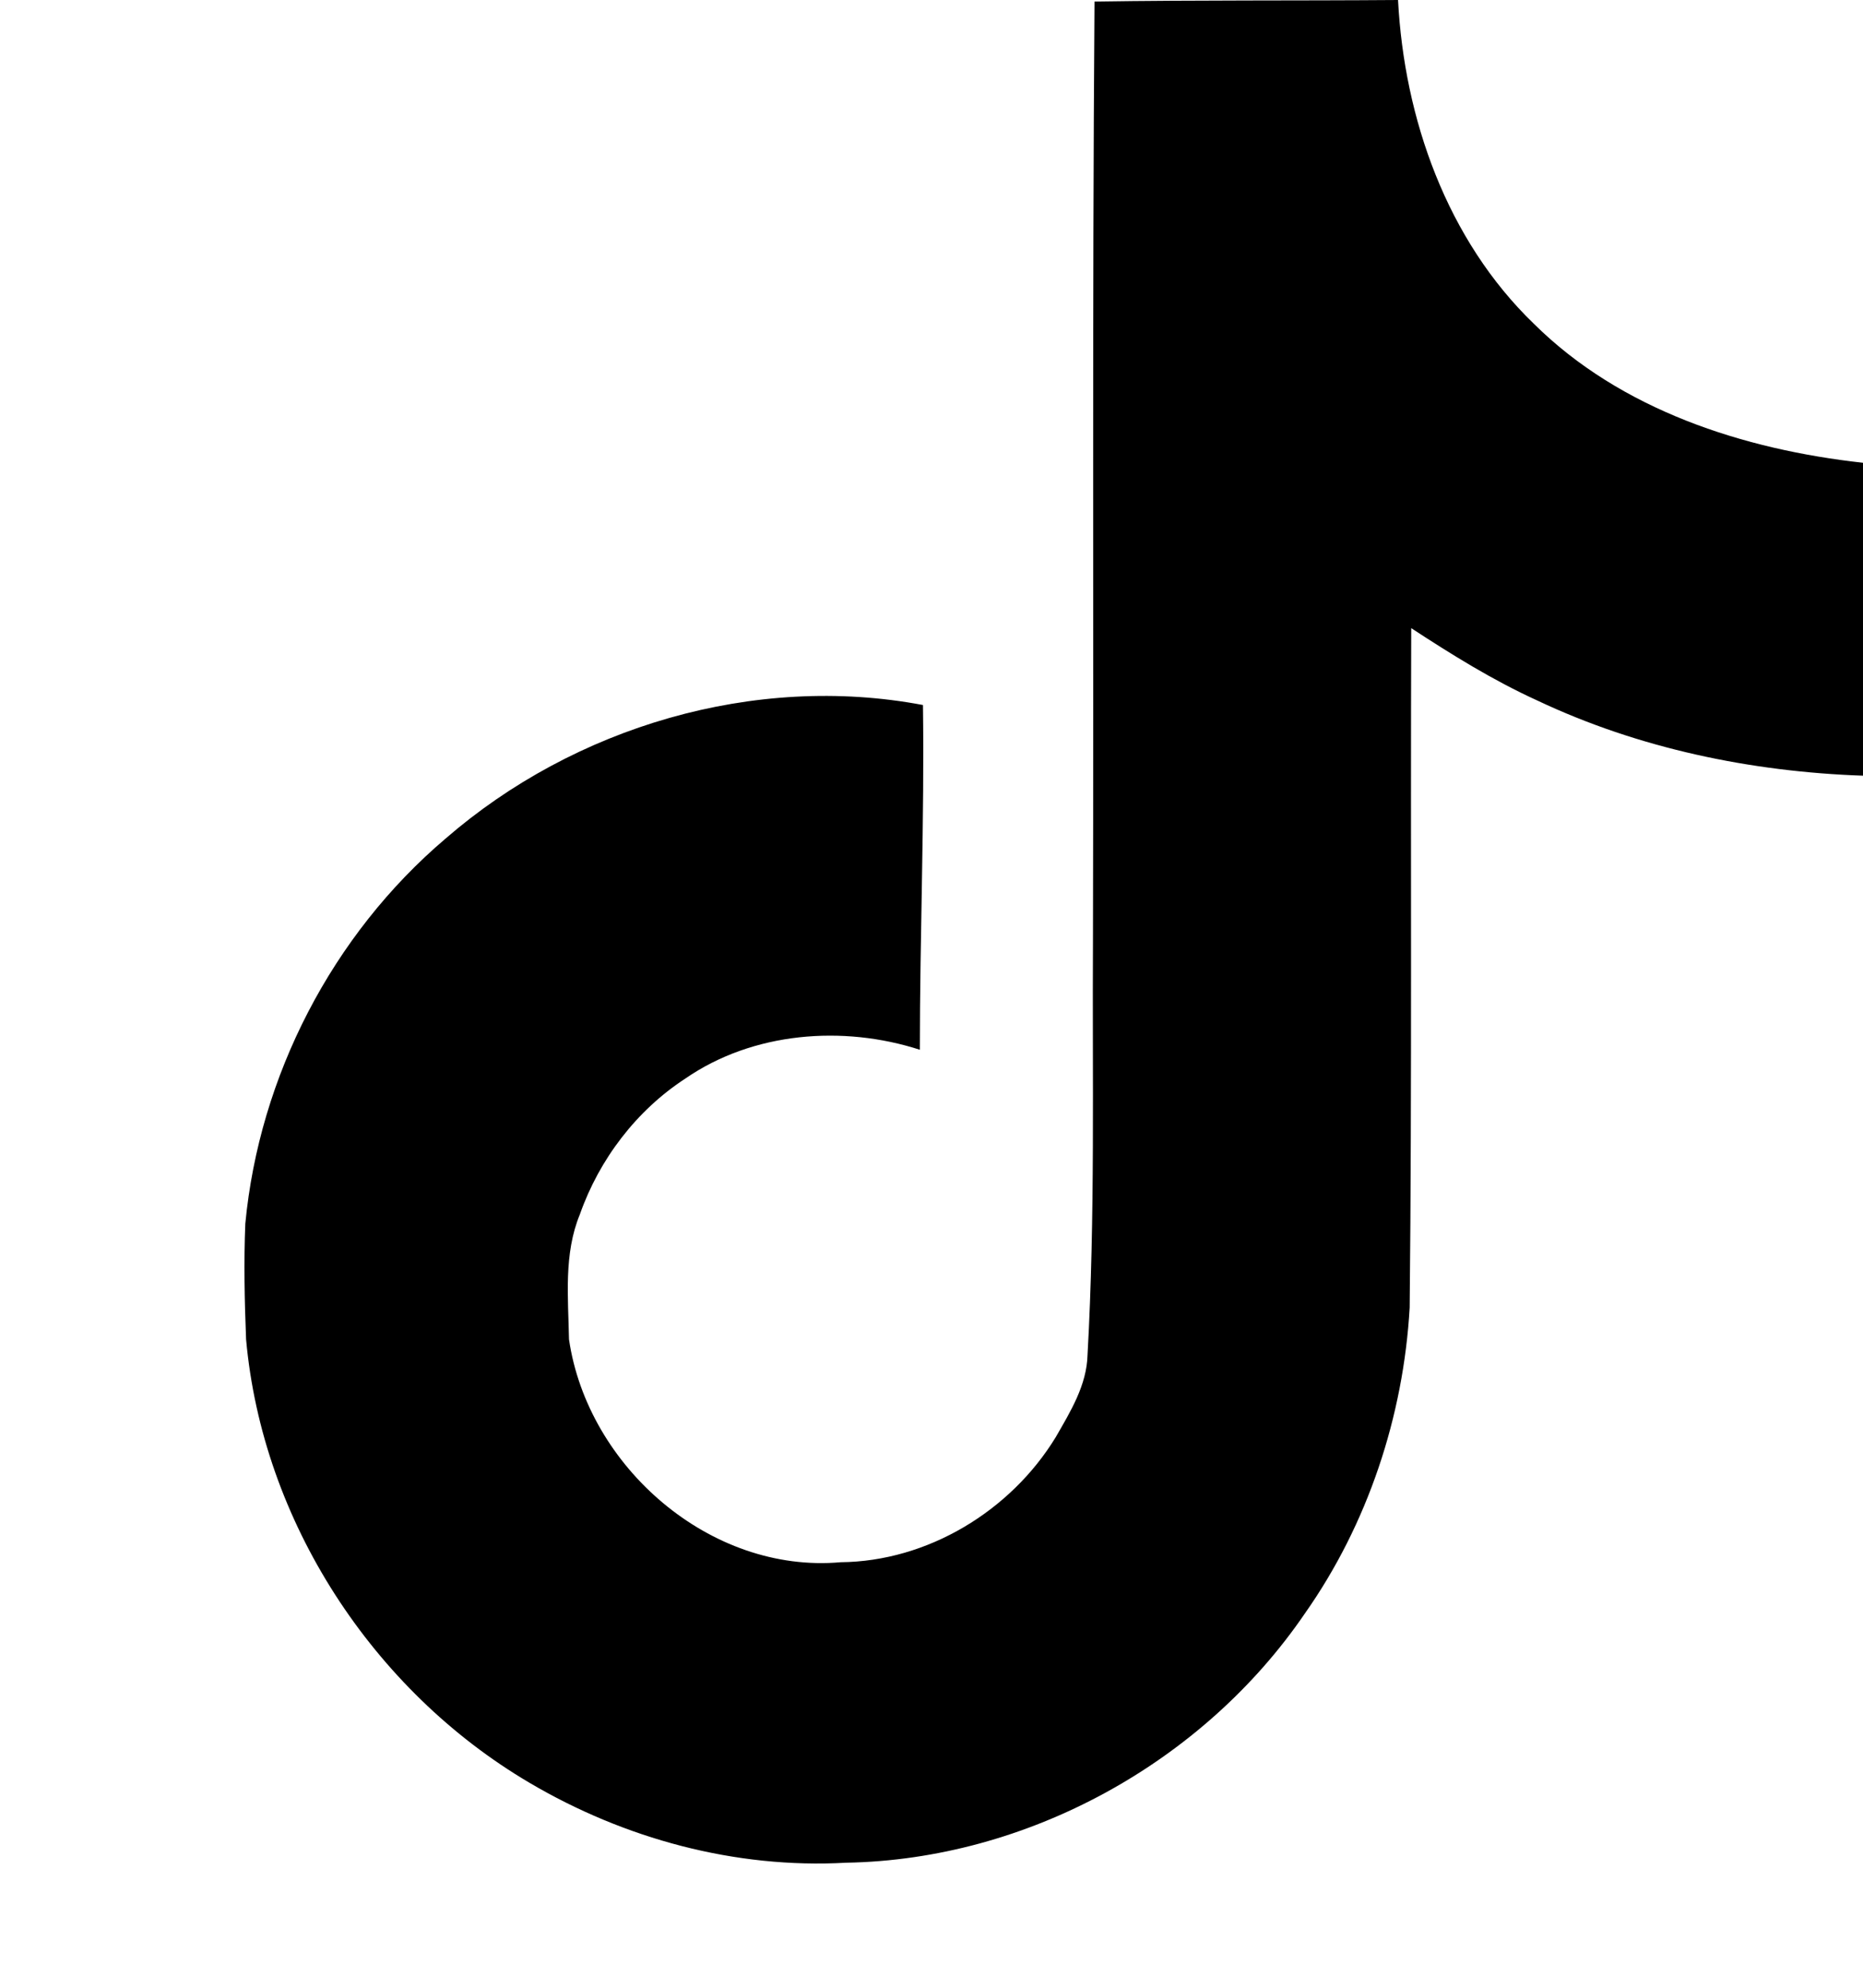<svg xmlns="http://www.w3.org/2000/svg" viewBox="0 0 960 1024" role="img"><path d="M564.005.8c52.4-.8 104.399-.4 156.398-.8 3.2 61.2 25.2 123.598 70 166.798 44.799 44.4 107.998 64.8 169.597 71.599v161.198c-57.6-2-115.599-14-167.998-38.8-22.8-10.4-44-23.6-64.8-37.2-.4 116.8.4 233.598-.8 349.997-3.2 55.999-21.599 111.598-53.998 157.598-52.4 76.799-143.199 126.798-236.397 128.398-57.2 3.2-114.399-12.4-163.198-41.2-80.8-47.599-137.599-134.798-145.999-228.397-.8-20-1.2-40-.4-59.599 7.2-75.999 44.8-148.798 103.2-198.397 66.398-57.6 159.197-85.2 245.996-68.8.8 59.2-1.6 118.399-1.6 177.598-39.6-12.8-85.999-9.2-120.798 14.8-25.2 16.4-44.4 41.6-54.4 70-8.4 20.399-6 42.799-5.6 64.398 9.6 65.6 72.8 120.799 139.999 114.799 44.799-.4 87.598-26.4 110.798-64.4 7.6-13.2 16-26.8 16.4-42.399 4-71.599 2.4-142.798 2.8-214.397.4-161.198-.4-321.996.8-482.794z"/></svg>